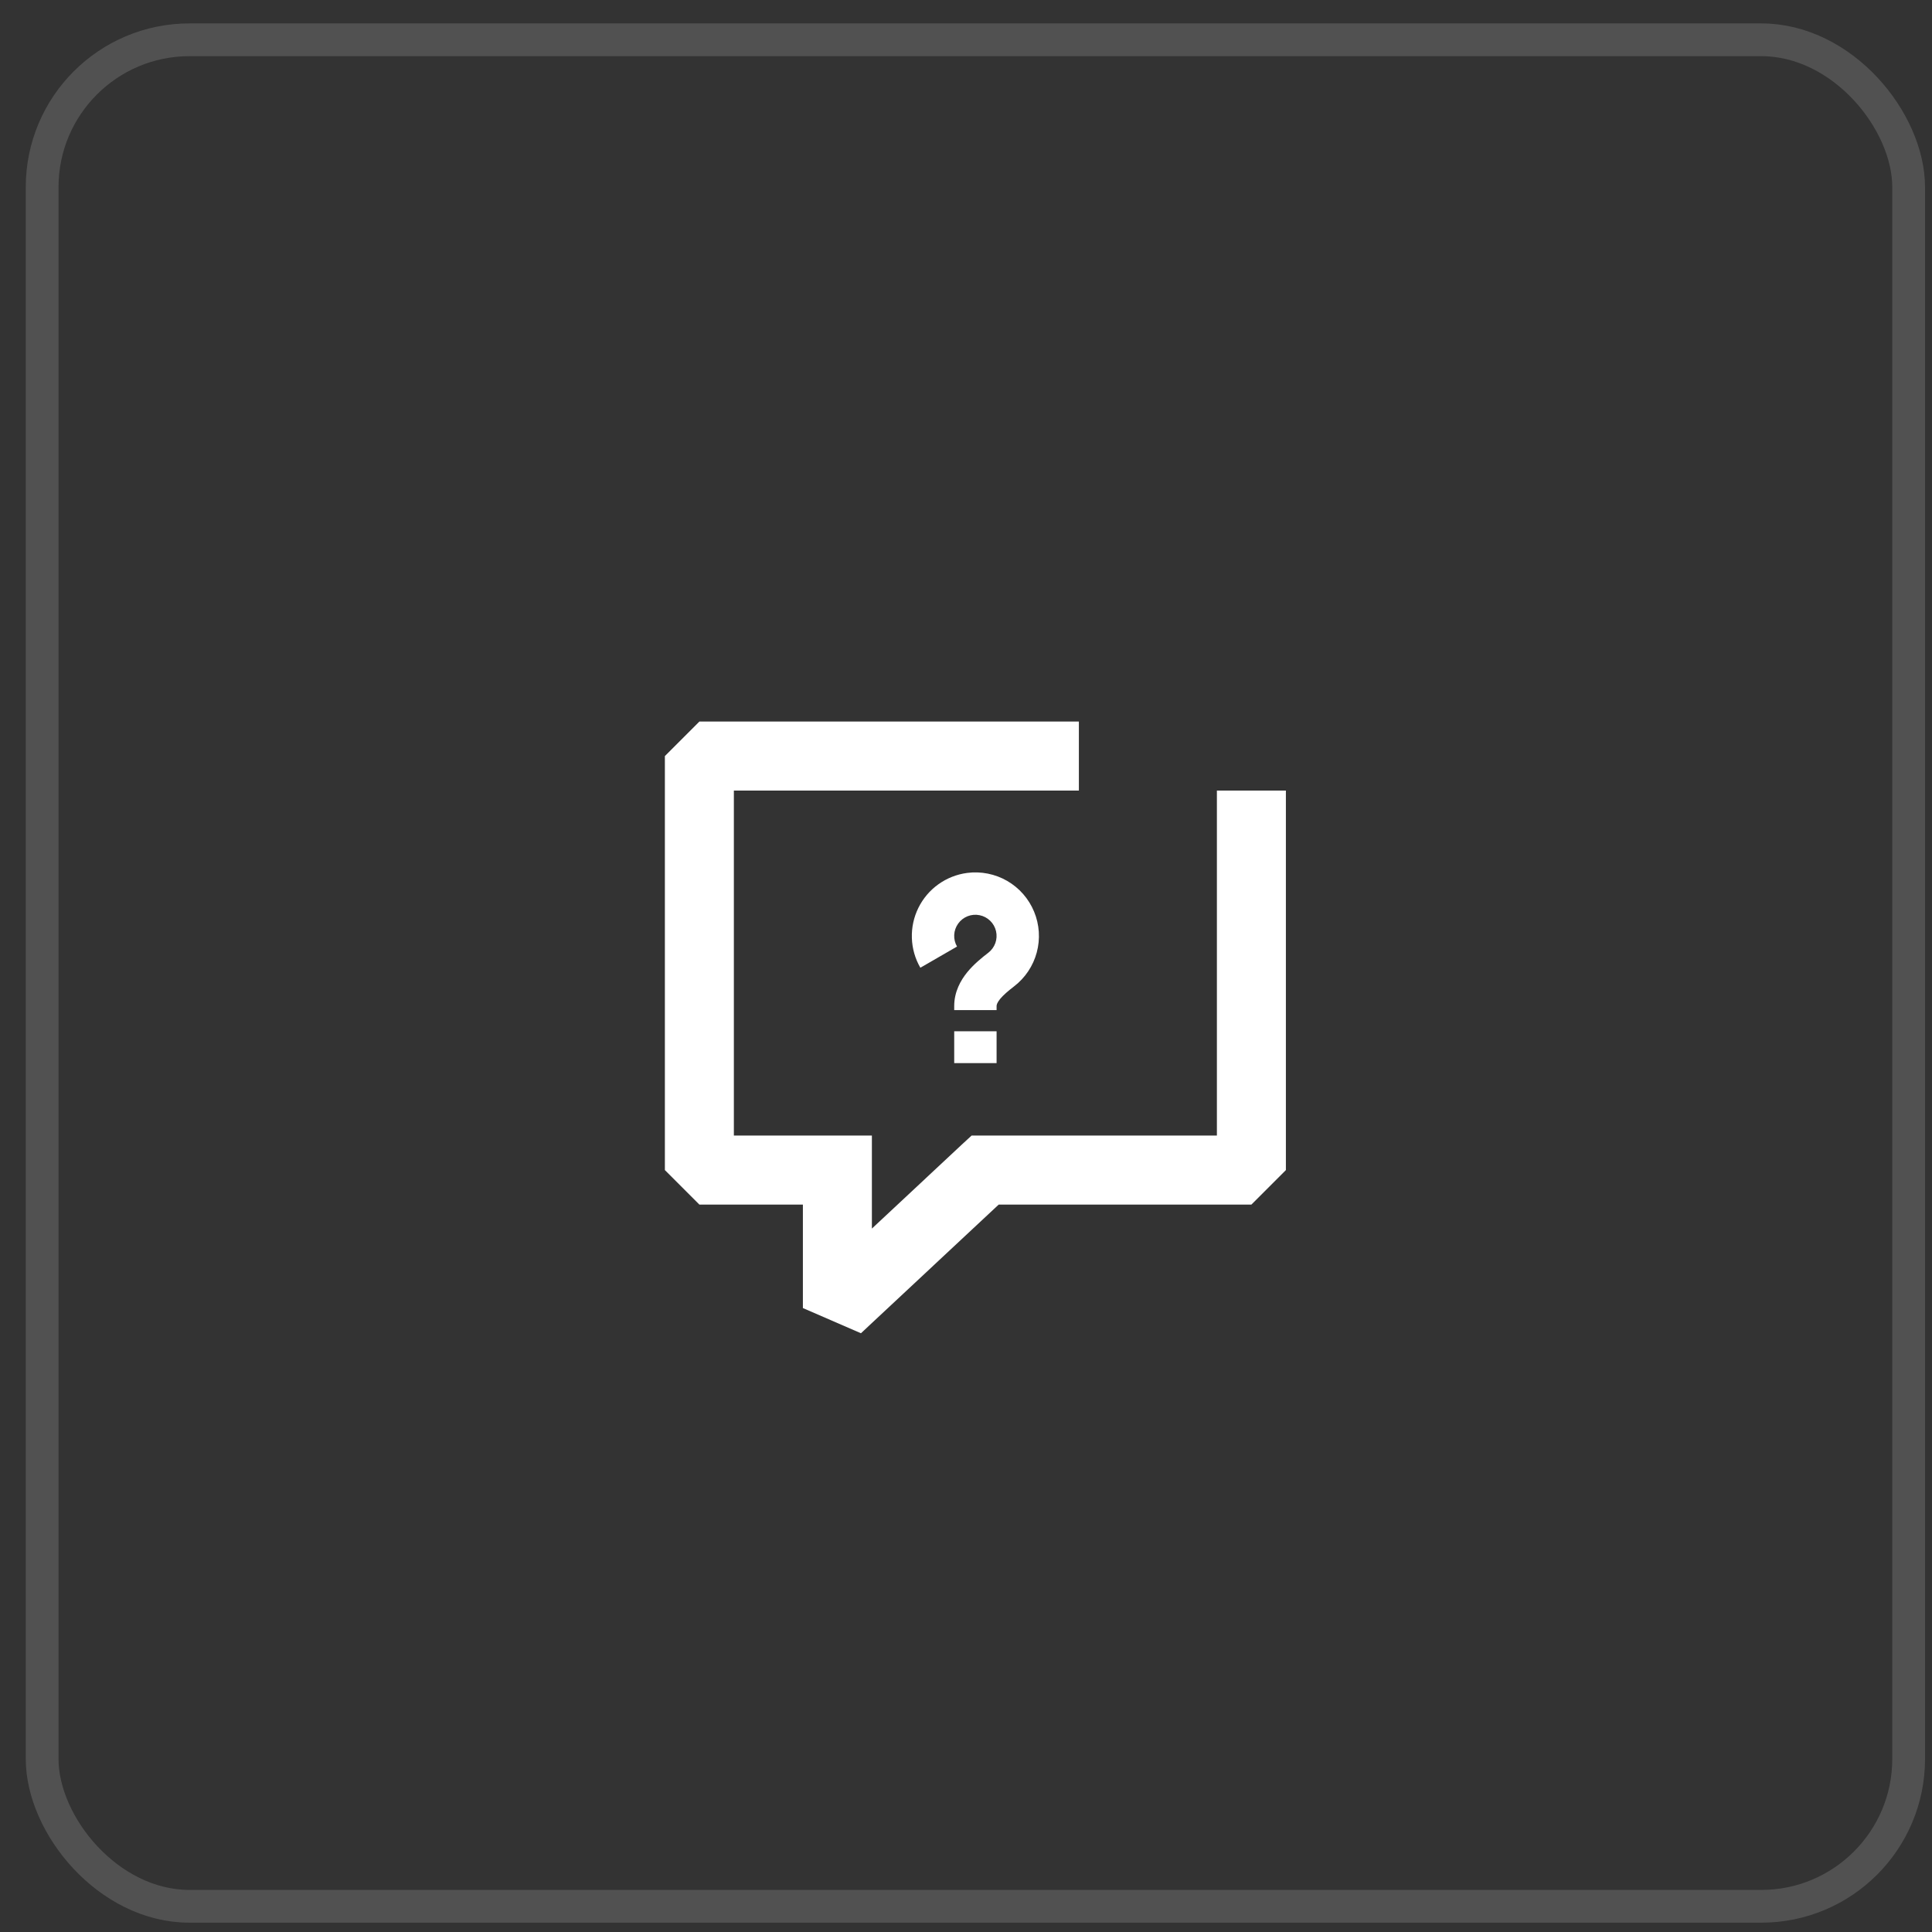 <?xml version="1.0" encoding="UTF-8"?> <svg xmlns="http://www.w3.org/2000/svg" width="59" height="59" viewBox="0 0 59 59" fill="none"><rect x="0" y="0" width="59" height="59" fill="#333333" stroke="none"/><rect x="1.287" y="1.215" width="57" height="57" rx="4.5" stroke="white" stroke-opacity="0.15"></rect><path d="M29.533 26.658C29.957 26.602 30.387 26.688 30.757 26.901C31.127 27.115 31.416 27.445 31.579 27.84C31.743 28.234 31.772 28.672 31.661 29.085C31.551 29.497 31.307 29.862 30.968 30.122C30.788 30.261 30.643 30.384 30.542 30.506C30.445 30.626 30.434 30.692 30.434 30.723V30.847H29.14V30.723C29.14 30.287 29.336 29.938 29.54 29.688C29.741 29.442 29.99 29.242 30.181 29.095C30.279 29.02 30.354 28.917 30.396 28.8C30.438 28.683 30.445 28.556 30.417 28.435C30.389 28.314 30.326 28.203 30.236 28.117C30.147 28.031 30.035 27.972 29.913 27.948C29.791 27.923 29.664 27.935 29.549 27.98C29.433 28.026 29.333 28.104 29.261 28.205C29.188 28.306 29.146 28.426 29.14 28.55C29.134 28.675 29.164 28.798 29.226 28.906L28.106 29.553C27.946 29.276 27.857 28.965 27.847 28.646C27.836 28.327 27.905 28.01 28.046 27.724C28.187 27.438 28.396 27.191 28.656 27.005C28.915 26.819 29.217 26.7 29.533 26.658ZM29.14 32.465V31.494H30.434V32.465H29.14Z" fill="white"></path><path d="M21.358 22.035L20.304 23.089V35.732L21.358 36.786H24.519V39.946L26.292 40.715L30.498 36.786H38.215L39.269 35.732V24.143H37.162V34.678H29.671L29.362 34.963L26.626 37.519V34.678H24.519H22.411V24.143H32.947V22.035H21.358Z" fill="white"></path></svg> 